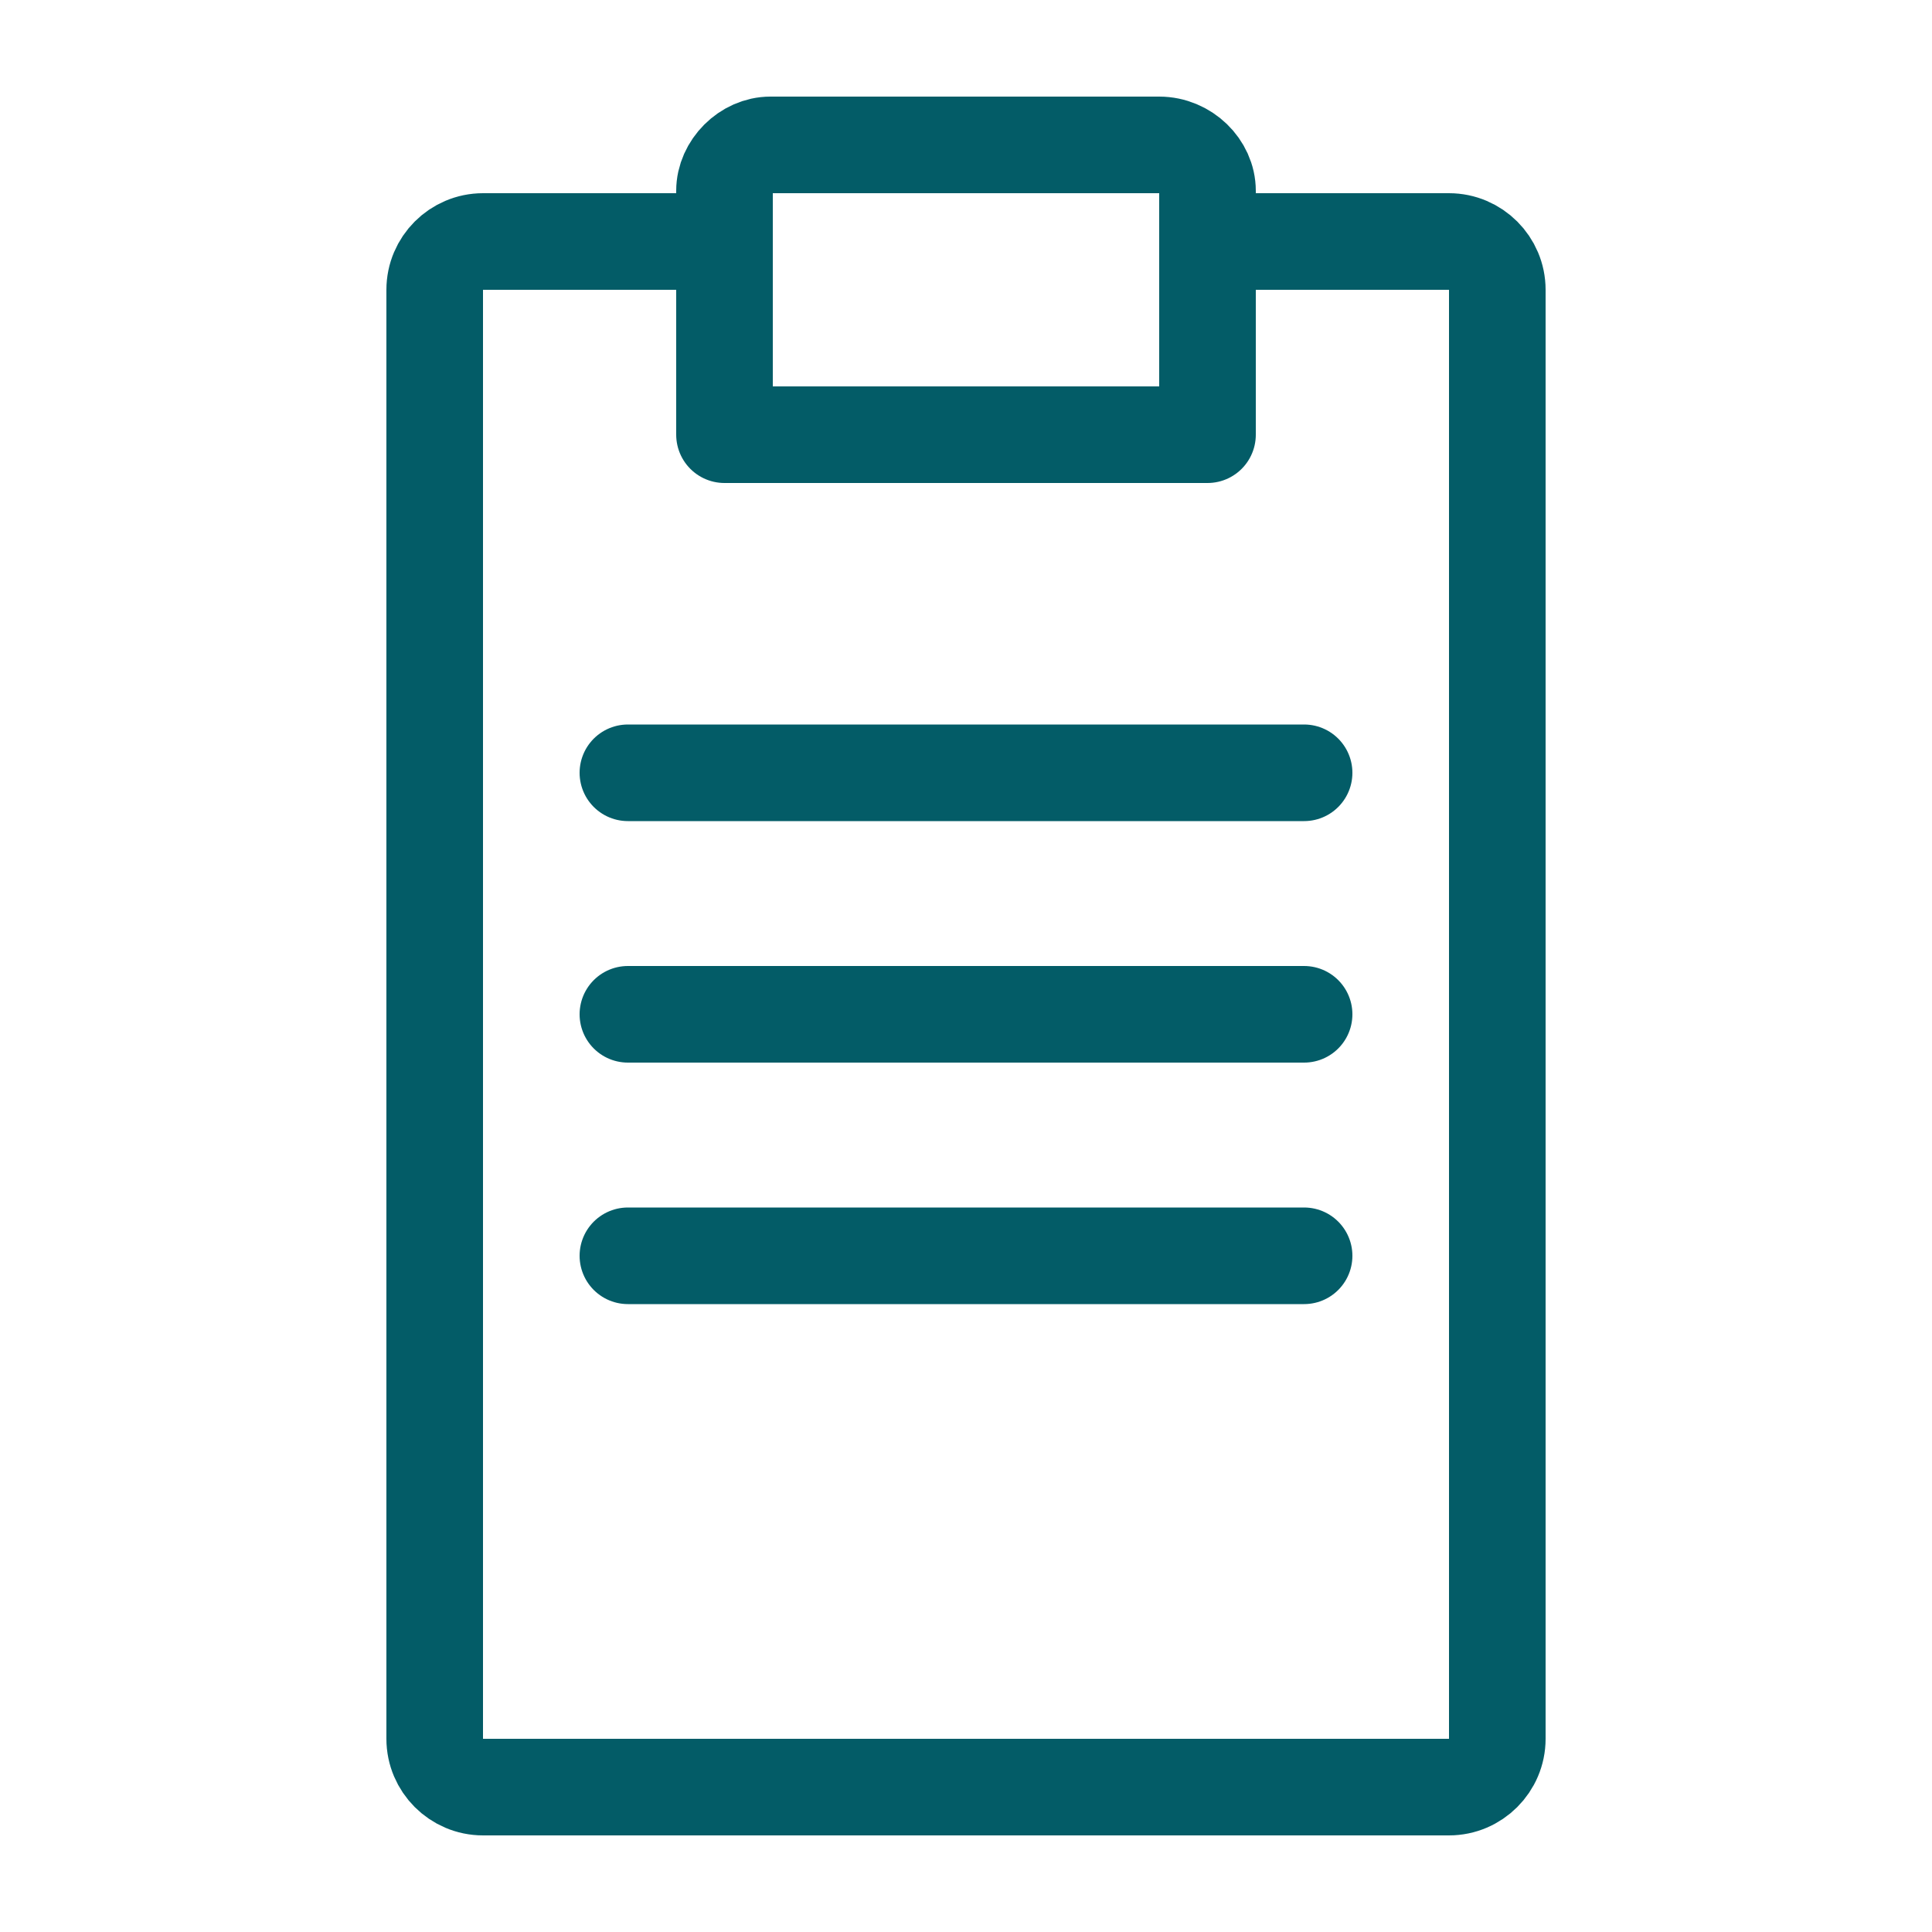 <?xml version="1.0" encoding="utf-8"?>
<!-- Generator: Adobe Illustrator 27.3.1, SVG Export Plug-In . SVG Version: 6.00 Build 0)  -->
<svg version="1.1" id="Icons_NEW" xmlns="http://www.w3.org/2000/svg" xmlns:xlink="http://www.w3.org/1999/xlink" x="0px" y="0px"
	 viewBox="0 0 80 80" style="enable-background:new 0 0 80 80;" xml:space="preserve">
<style type="text/css">
	.st0{fill:none;stroke:#035C67;stroke-width:4;stroke-linecap:round;stroke-linejoin:round;}
</style>
<g>
	<line class="st0" x1="26" y1="32" x2="54" y2="32"/>
	<line class="st0" x1="26" y1="42" x2="54" y2="42"/>
	<line class="st0" x1="26" y1="52" x2="54" y2="52"/>
</g>
<g>
	<path class="st0" d="M50,18H30V7.9C30,6.9,30.9,6,31.9,6h16.1C49.1,6,50,6.9,50,7.9V18z"/>
	<path class="st0" d="M50,10h10c1.1,0,2,0.9,2,2v60c0,1.1-0.9,2-2,2H20c-1.1,0-2-0.9-2-2V12c0-1.1,0.9-2,2-2h10"/>
</g>
</svg>
